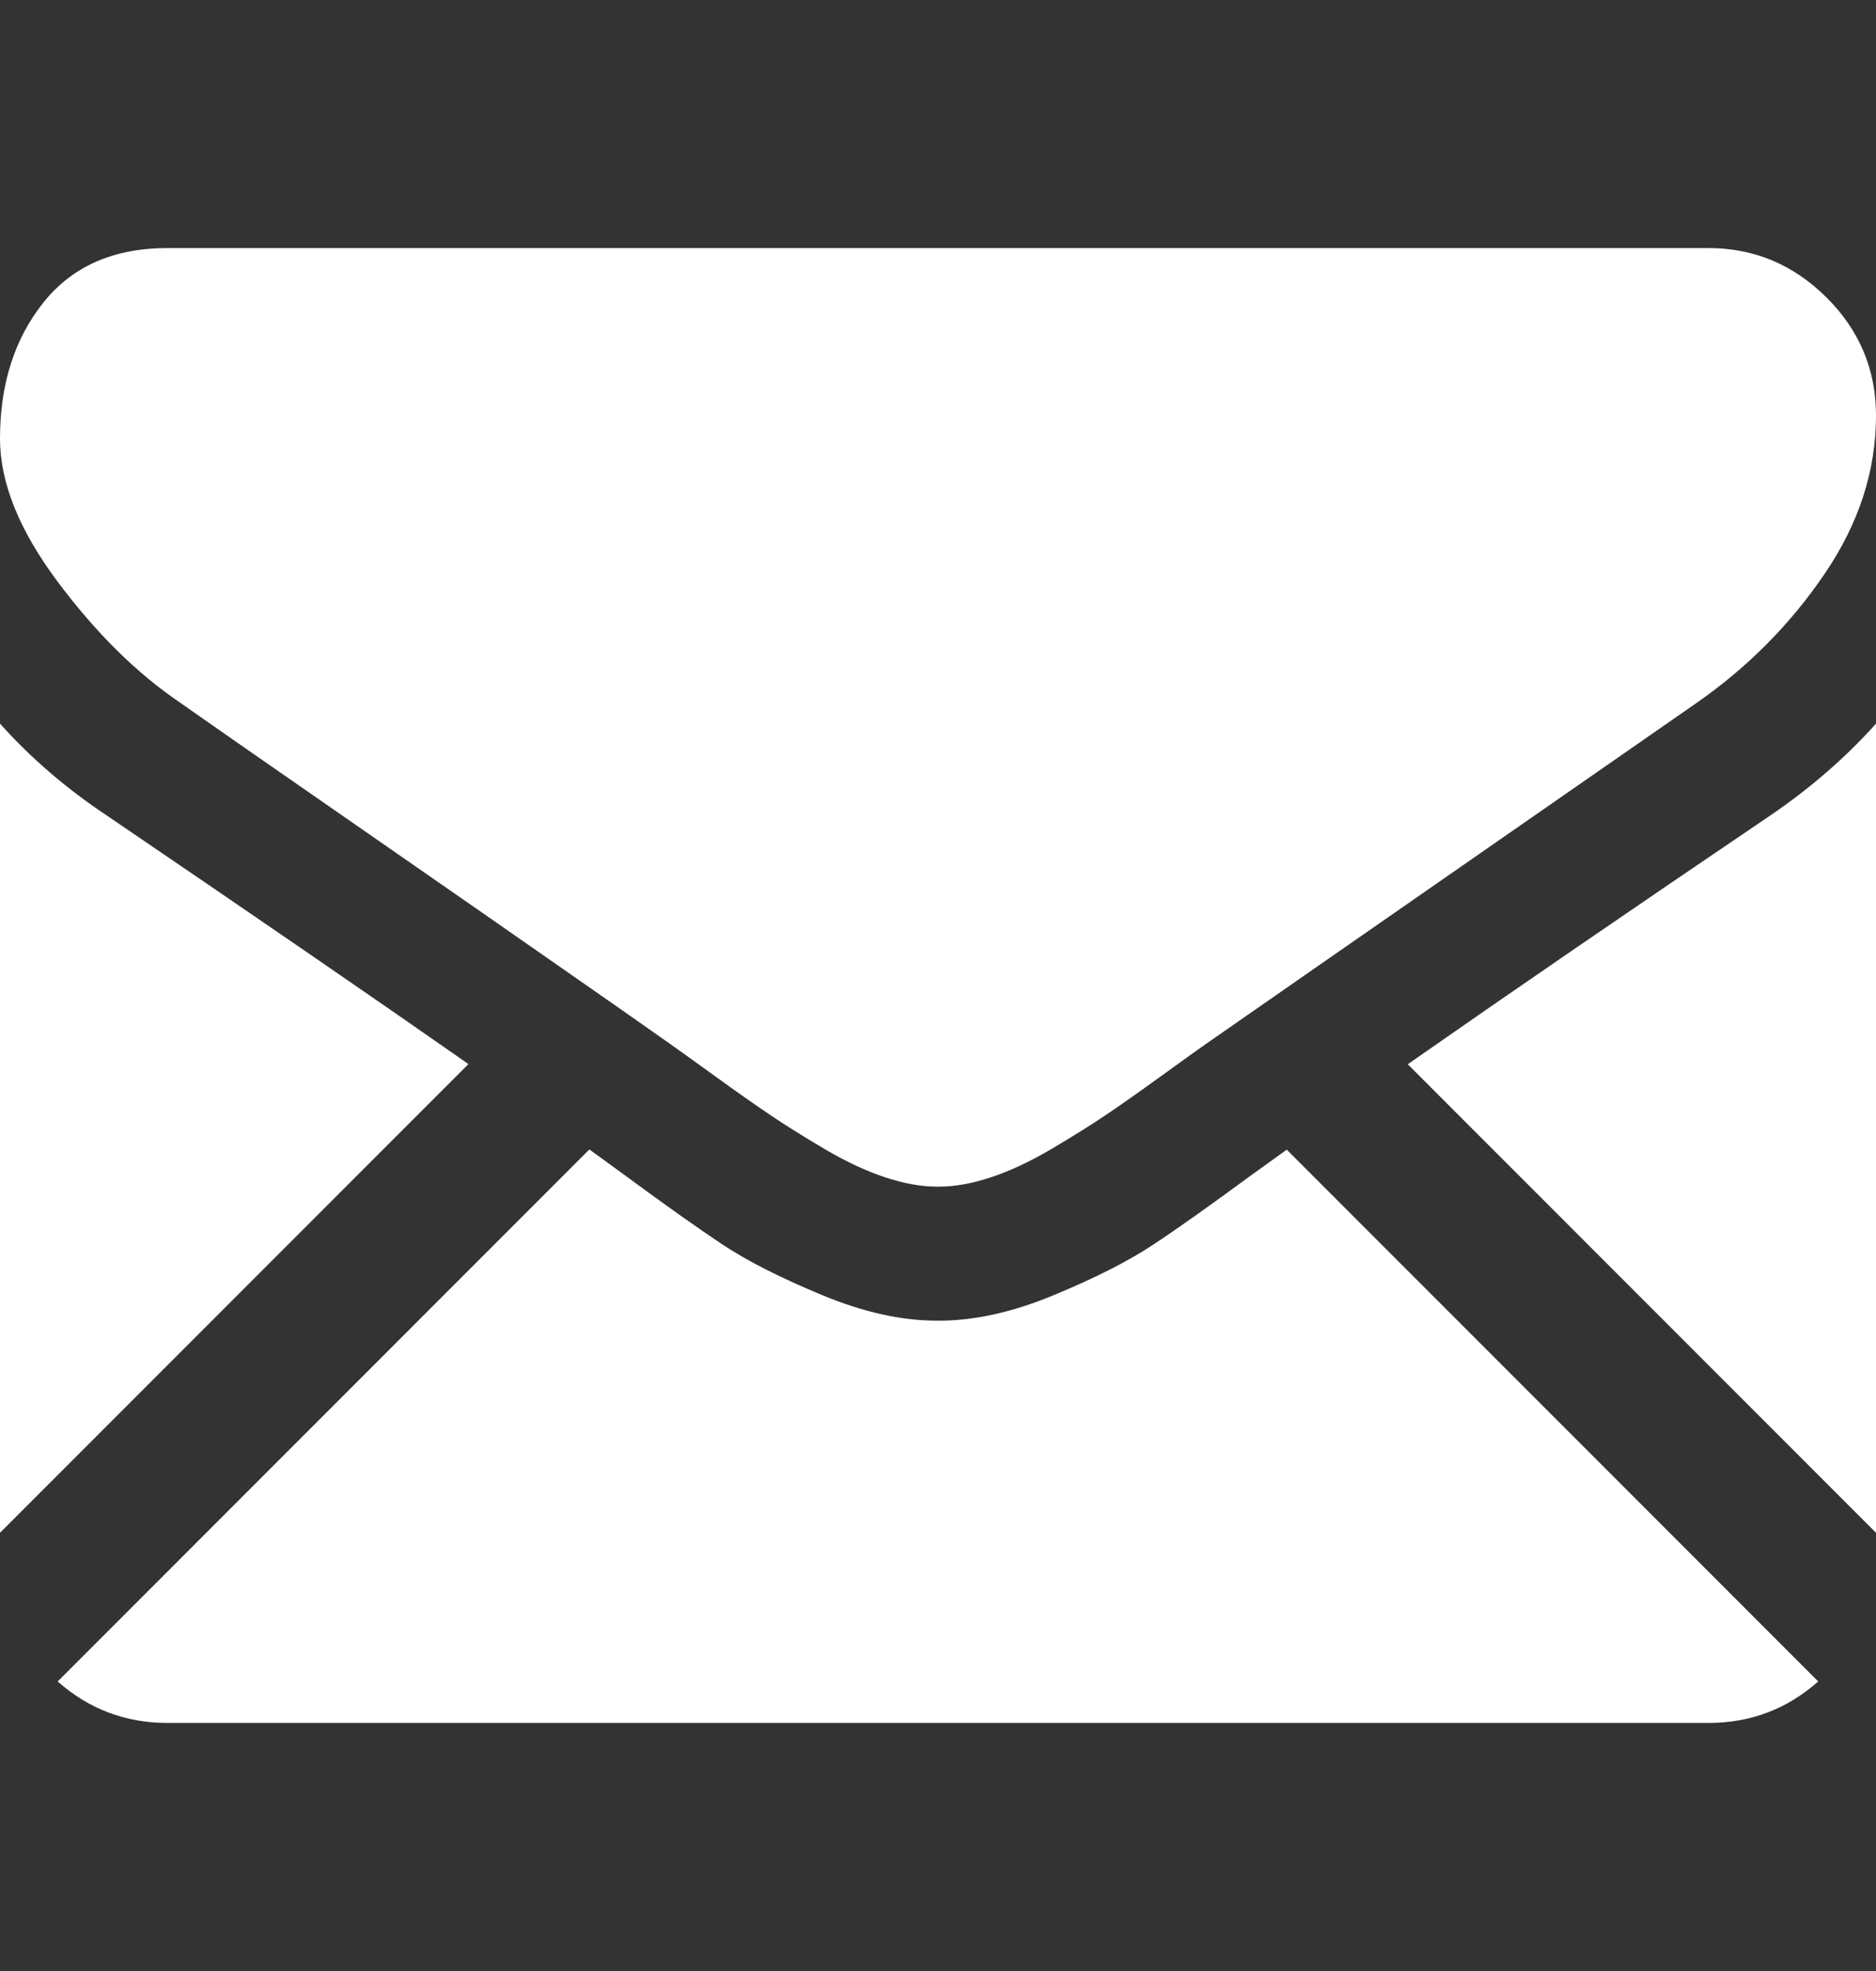 <?xml version="1.0" encoding="UTF-8"?> <svg xmlns="http://www.w3.org/2000/svg" width="20" height="21" viewBox="0 0 20 21" fill="none"><rect x="0" y="0" width="20" height="21" fill="#333333" stroke="none"/><g clip-path="url(#clip0_306_4694)"><path d="M18.214 18.357C18.664 18.357 19.053 18.208 19.384 17.915L13.718 12.249C13.582 12.346 13.45 12.441 13.326 12.531C12.902 12.843 12.558 13.087 12.293 13.262C12.029 13.437 11.678 13.615 11.239 13.797C10.8 13.98 10.39 14.071 10.011 14.071H10H9.989C9.609 14.071 9.2 13.98 8.761 13.797C8.322 13.615 7.97 13.437 7.706 13.262C7.442 13.087 7.098 12.843 6.674 12.531C6.556 12.444 6.424 12.349 6.283 12.247L0.615 17.915C0.946 18.208 1.336 18.357 1.786 18.357H18.214Z" fill="white"></path><path d="M1.127 8.681C0.703 8.398 0.327 8.075 0 7.71V16.331L4.994 11.337C3.995 10.639 2.708 9.755 1.127 8.681Z" fill="white"></path><path d="M18.884 8.681C17.364 9.71 16.072 10.596 15.008 11.339L20 16.331V7.71C19.68 8.067 19.308 8.391 18.884 8.681Z" fill="white"></path><path d="M18.214 2.643H1.786C1.213 2.643 0.772 2.836 0.463 3.223C0.154 3.61 0 4.093 0 4.674C0 5.142 0.205 5.65 0.614 6.197C1.023 6.744 1.458 7.174 1.92 7.486C2.173 7.665 2.935 8.195 4.208 9.077C4.895 9.553 5.492 9.968 6.005 10.326C6.443 10.63 6.82 10.894 7.132 11.114C7.168 11.139 7.224 11.179 7.298 11.232C7.379 11.29 7.481 11.363 7.606 11.454C7.848 11.629 8.049 11.77 8.209 11.878C8.369 11.986 8.562 12.107 8.789 12.241C9.016 12.375 9.23 12.475 9.431 12.542C9.632 12.609 9.818 12.643 9.989 12.643H10H10.011C10.182 12.643 10.368 12.609 10.569 12.542C10.77 12.475 10.984 12.375 11.211 12.241C11.438 12.107 11.631 11.986 11.792 11.878C11.952 11.77 12.152 11.629 12.394 11.454C12.52 11.363 12.621 11.29 12.702 11.232C12.777 11.179 12.833 11.139 12.869 11.114C13.111 10.945 13.49 10.682 13.998 10.329C14.924 9.686 16.286 8.74 18.092 7.486C18.635 7.107 19.089 6.649 19.453 6.113C19.817 5.578 20 5.016 20 4.428C20 3.937 19.823 3.517 19.47 3.167C19.116 2.817 18.698 2.643 18.214 2.643Z" fill="white"></path></g><defs><clipPath id="clip0_306_4694"><rect width="20" height="20" fill="white" transform="translate(0 0.5)"></rect></clipPath></defs></svg> 